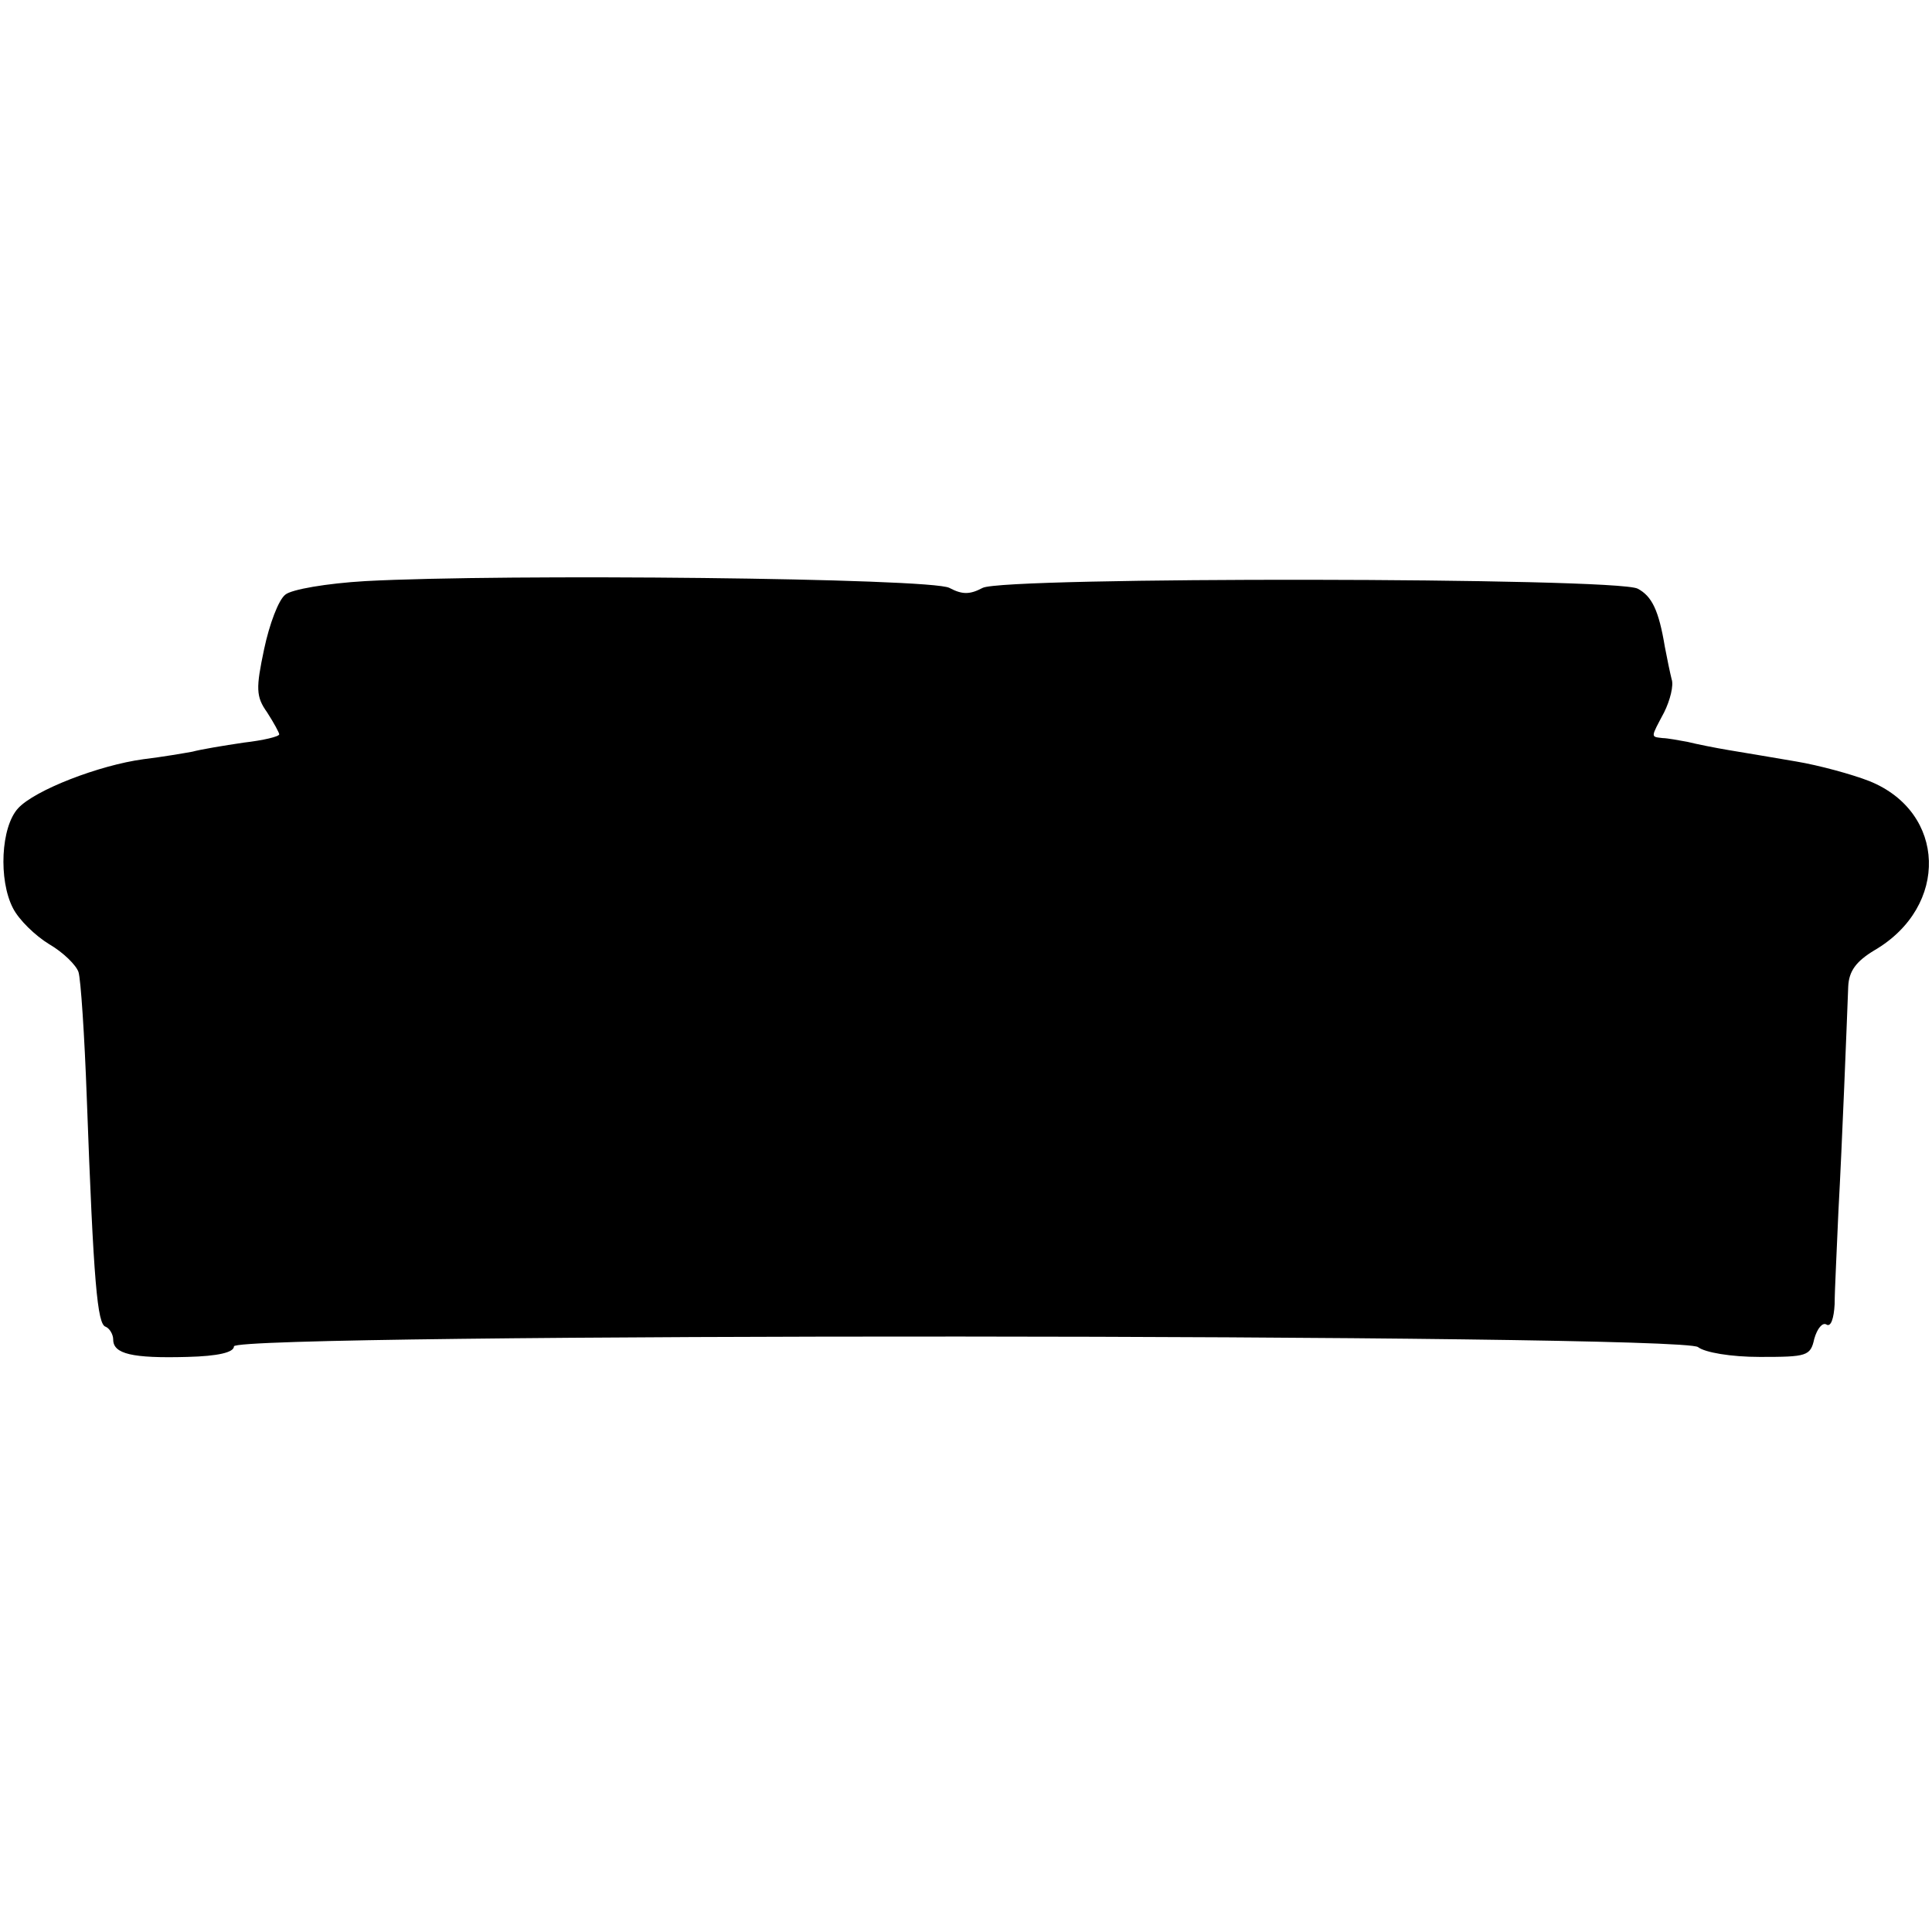 <?xml version="1.0" standalone="no"?>
<!DOCTYPE svg PUBLIC "-//W3C//DTD SVG 20010904//EN"
 "http://www.w3.org/TR/2001/REC-SVG-20010904/DTD/svg10.dtd">
<svg version="1.0" xmlns="http://www.w3.org/2000/svg"
 width="256pt" height="256pt" viewBox="0 0 256 256"
 preserveAspectRatio="xMidYMid meet">
<g transform="translate(0,256) scale(0.1,-0.1)"
fill="#000000" stroke="none">
<path d="M484 1790 c-51 -3 -98 -11 -106 -18 -9 -7 -21 -39 -28 -72 -11 -52
-11 -63 4 -84 9 -14 16 -27 16 -29 0 -3 -21 -8 -47 -11 -27 -4 -57 -9 -68 -12
-11 -2 -40 -7 -65 -10 -59 -8 -144 -41 -166 -65 -23 -25 -26 -95 -7 -132 8
-16 30 -37 48 -48 19 -11 36 -28 39 -37 3 -9 8 -84 11 -167 9 -246 14 -300 25
-303 5 -2 10 -10 10 -17 0 -19 25 -25 98 -23 41 1 62 6 62 14 0 18 1919 17
1940 -1 9 -7 43 -13 82 -13 62 0 67 1 72 24 4 14 11 22 16 19 6 -4 10 8 11 27
0 18 3 74 5 123 5 91 11 246 13 298 1 20 10 33 35 48 99 58 95 183 -7 224 -23
9 -67 21 -97 26 -30 5 -70 12 -89 15 -18 3 -43 8 -55 11 -11 2 -27 5 -33 5
-16 2 -16 0 2 34 8 16 13 36 10 44 -2 8 -6 27 -9 43 -8 48 -17 67 -36 77 -29
15 -840 16 -868 1 -17 -9 -27 -9 -44 0 -24 13 -589 19 -774 9z"/>
</g>
</svg>
